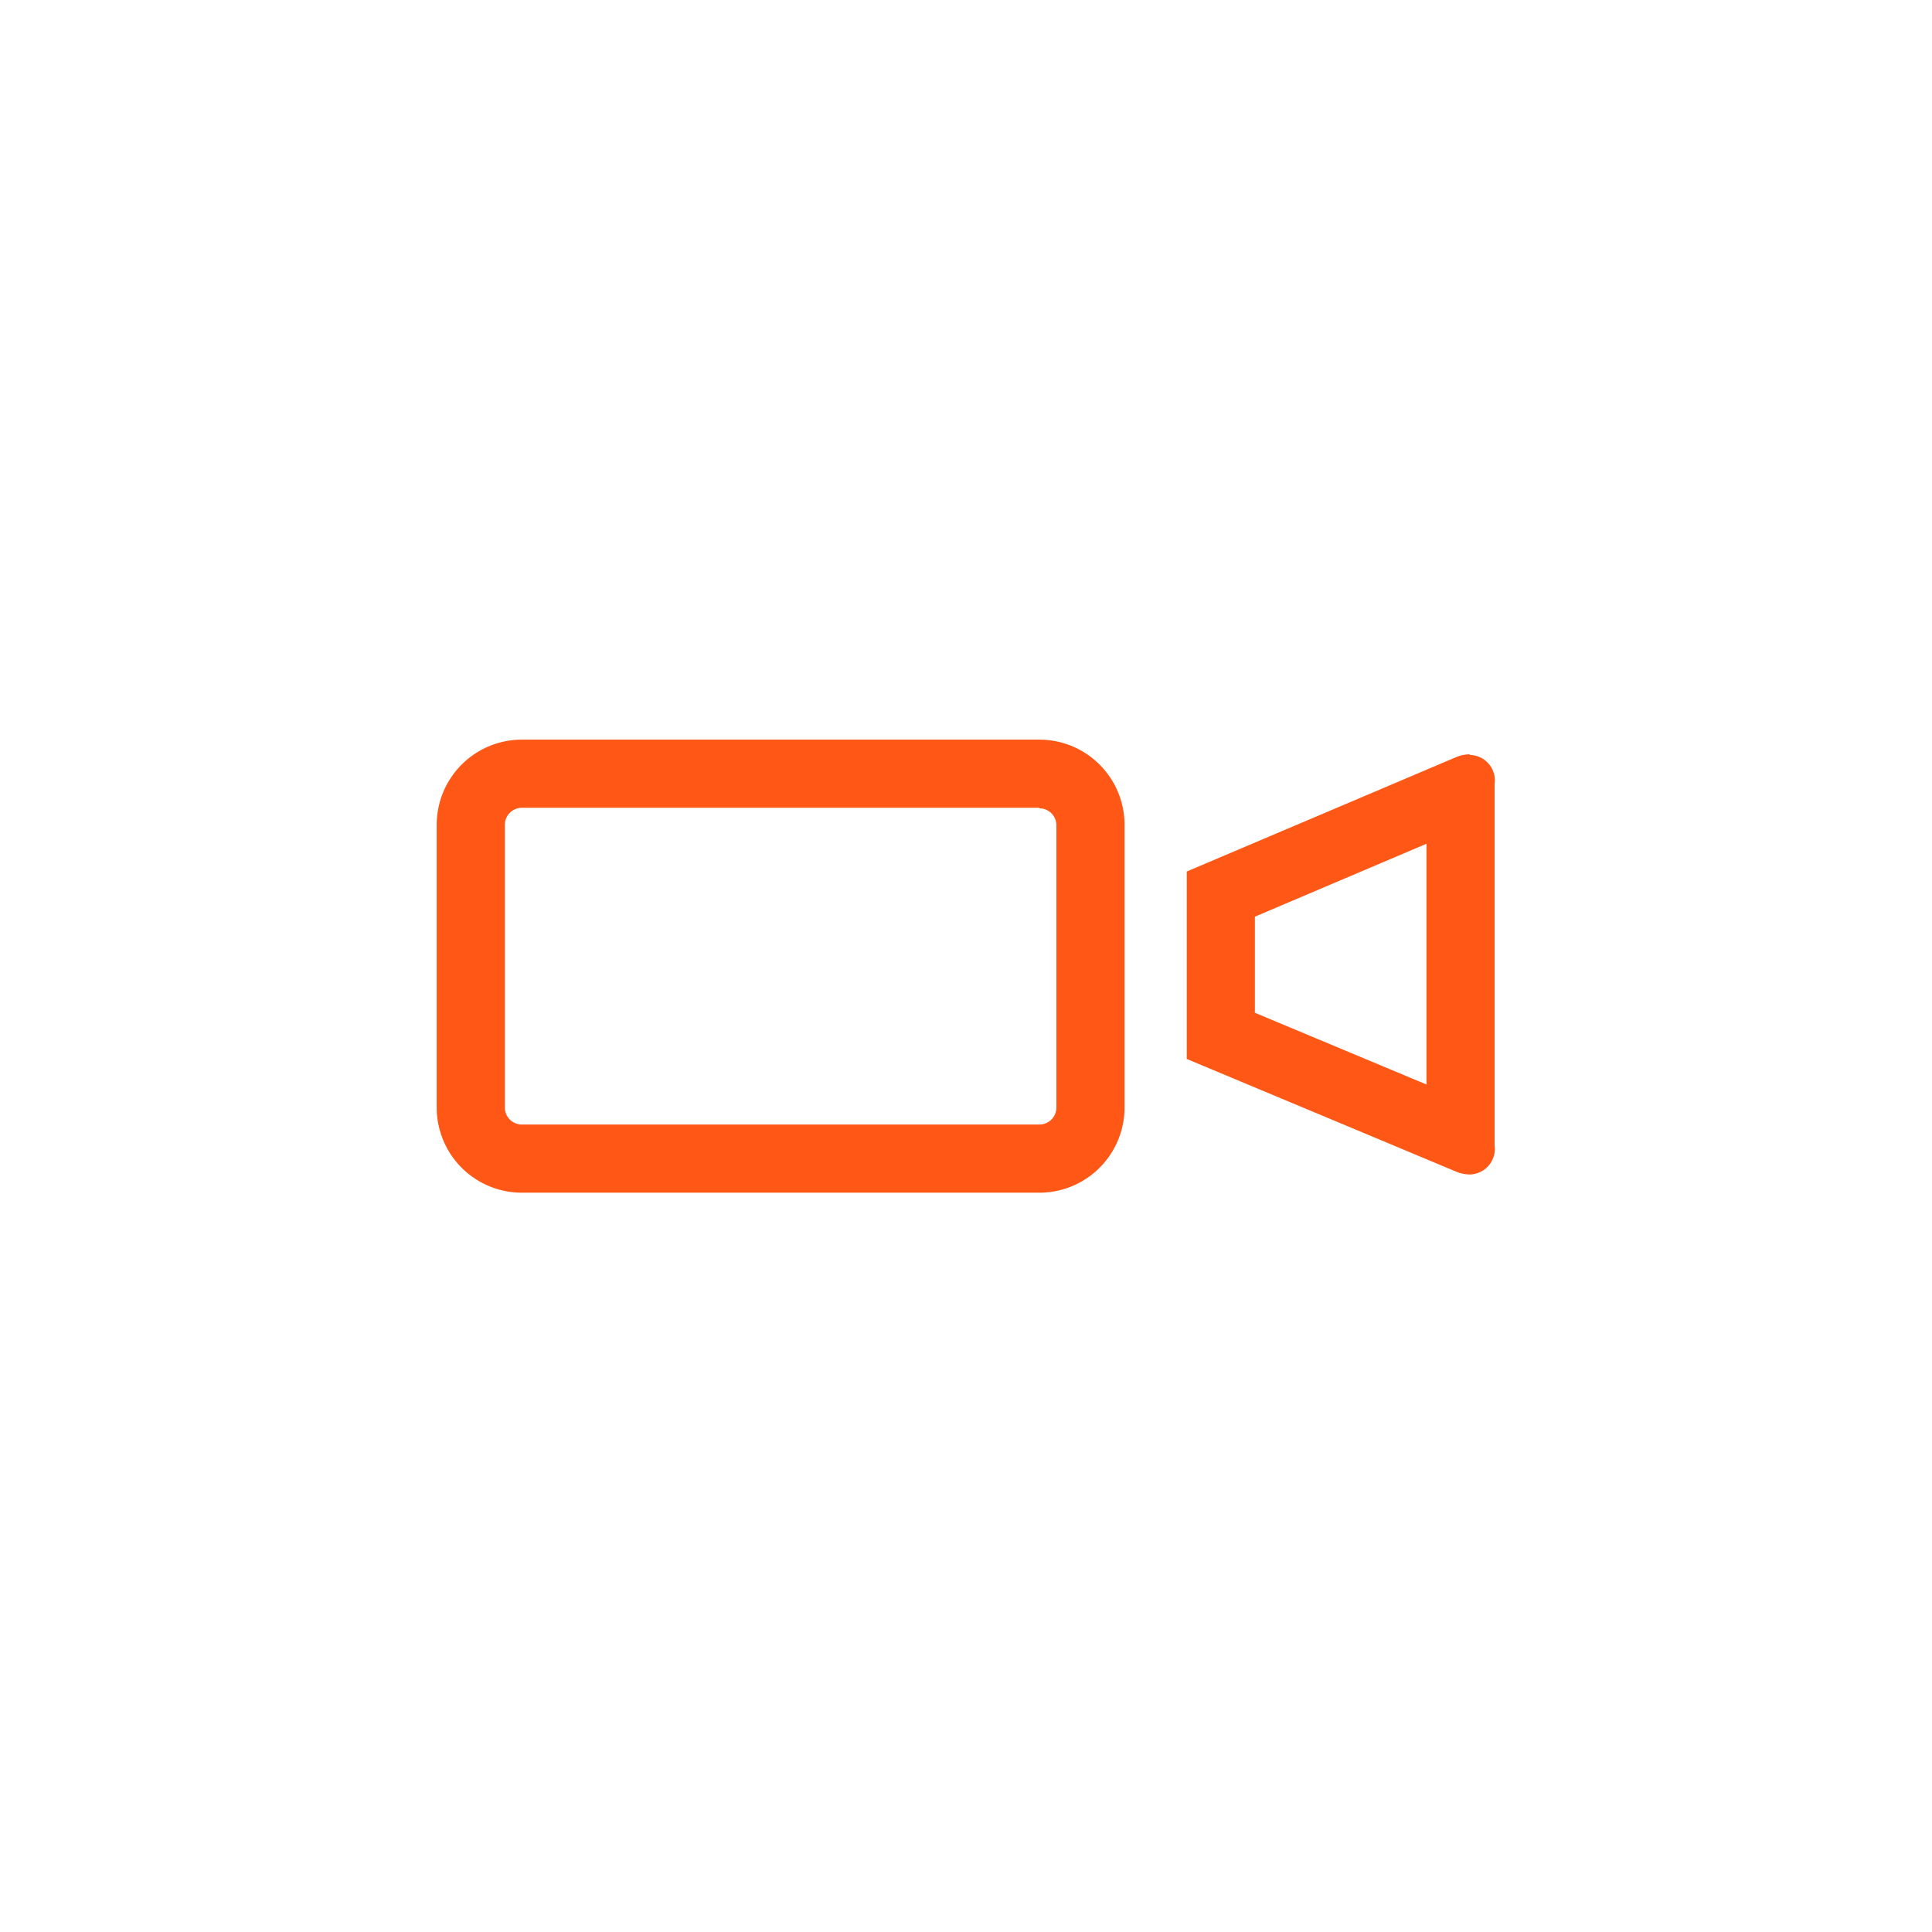 <svg id="Calque_1" data-name="Calque 1" xmlns="http://www.w3.org/2000/svg" viewBox="0 0 113.39 113.39"><defs><style>.cls-1{fill:#fe5716;}.cls-2{fill:none;}</style></defs><path class="cls-1" d="M61,47.44a1,1,0,0,1,1,1V65a1,1,0,0,1-1,1H30.63a1,1,0,0,1-1-1V48.41a1,1,0,0,1,1-1H61m0-4H30.63a5,5,0,0,0-5,5V65a5,5,0,0,0,5,5H61a5,5,0,0,0,5-5V48.41a5,5,0,0,0-5-5Z"/><path class="cls-1" d="M83.72,49.52V63.65L73.65,59.44V53.8l10.07-4.28m2.54-5.25a2.22,2.22,0,0,0-.83.18l-15.78,6.7v11l15.78,6.6a2.14,2.14,0,0,0,.82.18,1.5,1.5,0,0,0,1.47-1.7V46a1.49,1.49,0,0,0-1.46-1.69Z"/><rect class="cls-2" width="113.39" height="113.39"/></svg>
